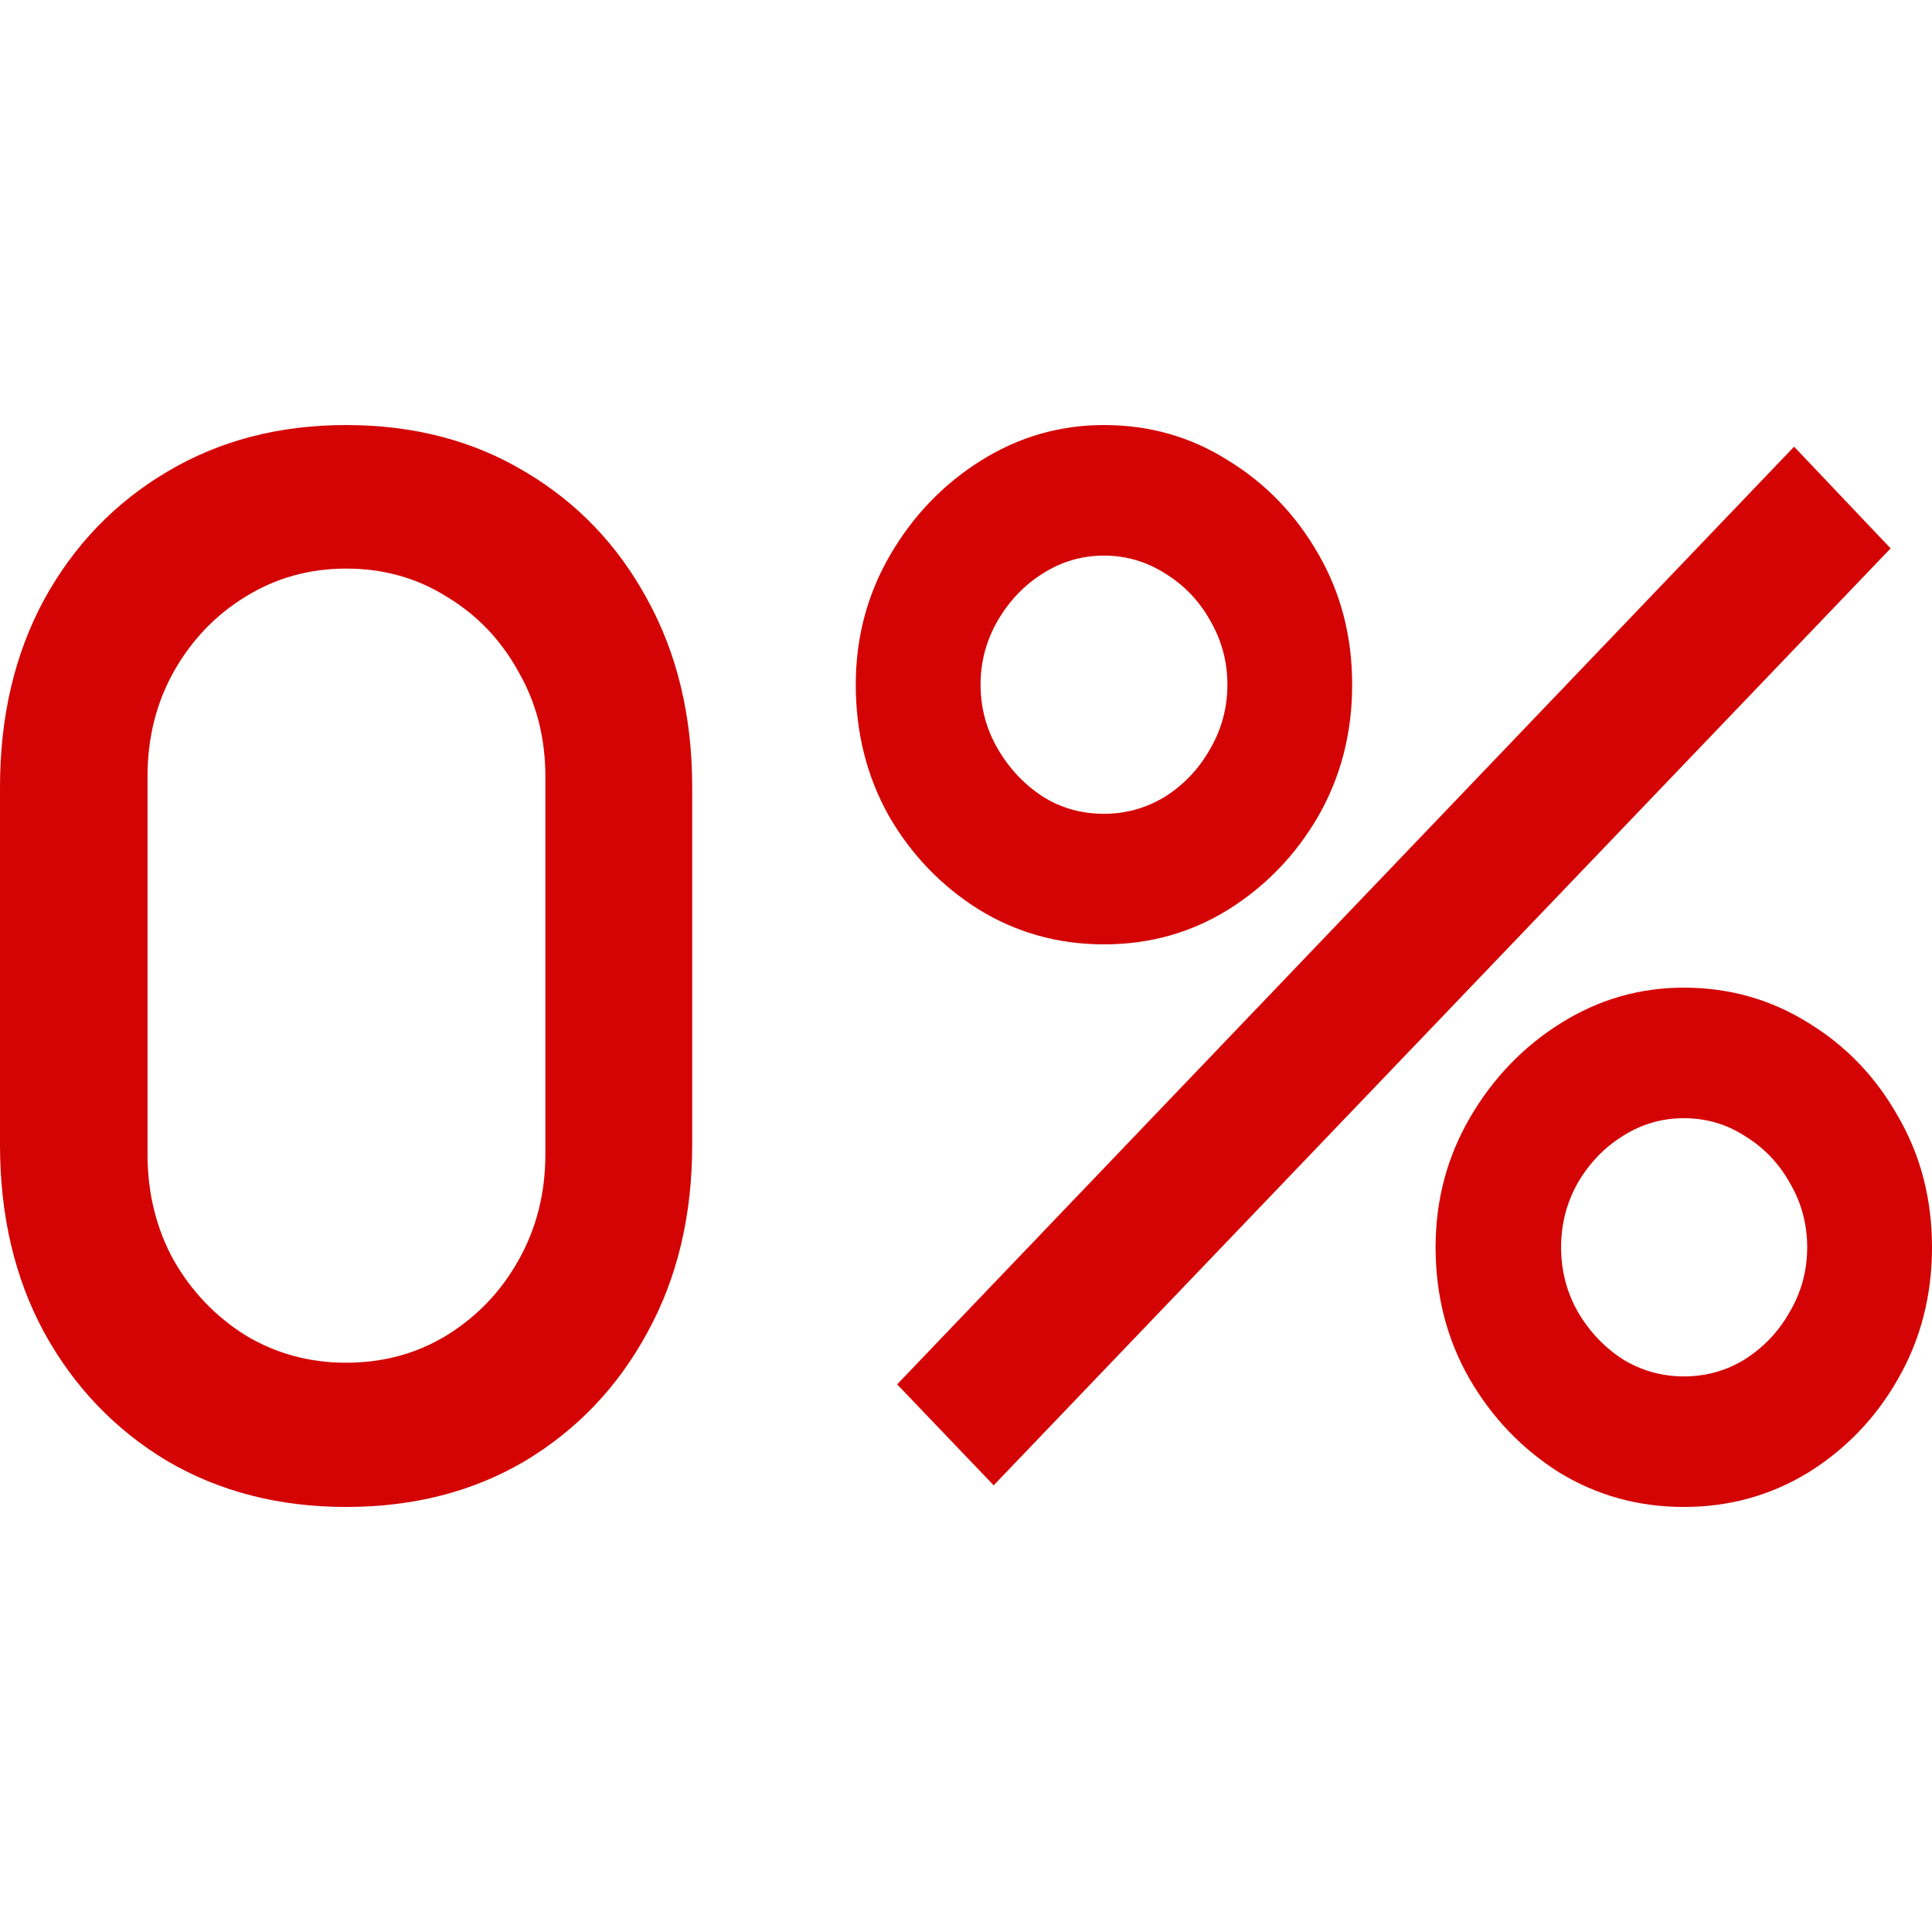 <svg width="50" height="50" viewBox="0 0 50 50" fill="none" xmlns="http://www.w3.org/2000/svg">
<path d="M8.957 39C7.22 39 5.674 38.602 4.318 37.805C2.974 36.996 1.915 35.889 1.142 34.483C0.381 33.076 0 31.459 0 29.629V20.371C0 18.541 0.381 16.924 1.142 15.517C1.915 14.111 2.974 13.01 4.318 12.213C5.674 11.404 7.22 11 8.957 11C10.706 11 12.252 11.404 13.596 12.213C14.941 13.01 15.993 14.111 16.755 15.517C17.528 16.924 17.914 18.541 17.914 20.371V29.629C17.914 31.459 17.528 33.076 16.755 34.483C15.993 35.889 14.941 36.996 13.596 37.805C12.252 38.602 10.706 39 8.957 39ZM8.957 35.267C9.921 35.267 10.789 35.03 11.562 34.557C12.347 34.072 12.966 33.425 13.418 32.616C13.882 31.795 14.114 30.88 14.114 29.872V20.091C14.114 19.095 13.882 18.193 13.418 17.384C12.966 16.563 12.347 15.916 11.562 15.443C10.789 14.957 9.921 14.715 8.957 14.715C8.006 14.715 7.137 14.957 6.352 15.443C5.579 15.916 4.96 16.563 4.496 17.384C4.044 18.193 3.818 19.095 3.818 20.091V29.872C3.818 30.88 4.044 31.795 4.496 32.616C4.96 33.425 5.579 34.072 6.352 34.557C7.137 35.03 8.006 35.267 8.957 35.267Z" fill="#D40404"/>
<path d="M25.716 38.44L23.218 35.827L46.431 11.56L48.929 14.192L25.716 38.44ZM43.577 39C42.399 39 41.322 38.701 40.347 38.104C39.383 37.494 38.61 36.685 38.027 35.677C37.444 34.657 37.153 33.524 37.153 32.28C37.153 31.06 37.45 29.94 38.045 28.92C38.64 27.9 39.425 27.084 40.401 26.475C41.376 25.865 42.435 25.56 43.577 25.56C44.754 25.56 45.831 25.865 46.806 26.475C47.782 27.072 48.555 27.881 49.126 28.901C49.709 29.909 50 31.036 50 32.28C50 33.524 49.709 34.657 49.126 35.677C48.555 36.685 47.782 37.494 46.806 38.104C45.831 38.701 44.754 39 43.577 39ZM43.577 35.621C44.159 35.621 44.689 35.472 45.165 35.173C45.652 34.862 46.039 34.452 46.324 33.941C46.622 33.431 46.77 32.877 46.77 32.28C46.77 31.683 46.622 31.129 46.324 30.619C46.039 30.108 45.652 29.704 45.165 29.405C44.689 29.094 44.159 28.939 43.577 28.939C43.006 28.939 42.476 29.094 41.989 29.405C41.513 29.704 41.126 30.108 40.829 30.619C40.543 31.129 40.401 31.683 40.401 32.28C40.401 32.877 40.543 33.431 40.829 33.941C41.126 34.452 41.513 34.862 41.989 35.173C42.476 35.472 43.006 35.621 43.577 35.621ZM28.571 24.44C27.393 24.44 26.317 24.141 25.341 23.544C24.366 22.934 23.587 22.125 23.004 21.117C22.433 20.097 22.147 18.964 22.147 17.72C22.147 16.5 22.445 15.38 23.039 14.36C23.634 13.34 24.419 12.524 25.395 11.915C26.37 11.305 27.429 11 28.571 11C29.748 11 30.819 11.305 31.782 11.915C32.758 12.512 33.537 13.321 34.12 14.341C34.703 15.349 34.994 16.476 34.994 17.72C34.994 18.964 34.703 20.097 34.12 21.117C33.537 22.125 32.758 22.934 31.782 23.544C30.819 24.141 29.748 24.44 28.571 24.44ZM28.571 21.061C29.142 21.061 29.671 20.912 30.159 20.613C30.646 20.302 31.033 19.892 31.319 19.381C31.616 18.871 31.765 18.317 31.765 17.72C31.765 17.123 31.616 16.569 31.319 16.059C31.033 15.548 30.646 15.144 30.159 14.845C29.671 14.534 29.142 14.379 28.571 14.379C28 14.379 27.47 14.534 26.983 14.845C26.507 15.144 26.12 15.548 25.823 16.059C25.526 16.569 25.377 17.123 25.377 17.72C25.377 18.317 25.526 18.871 25.823 19.381C26.12 19.892 26.507 20.302 26.983 20.613C27.459 20.912 27.988 21.061 28.571 21.061Z" fill="#D40404"/>
</svg>
